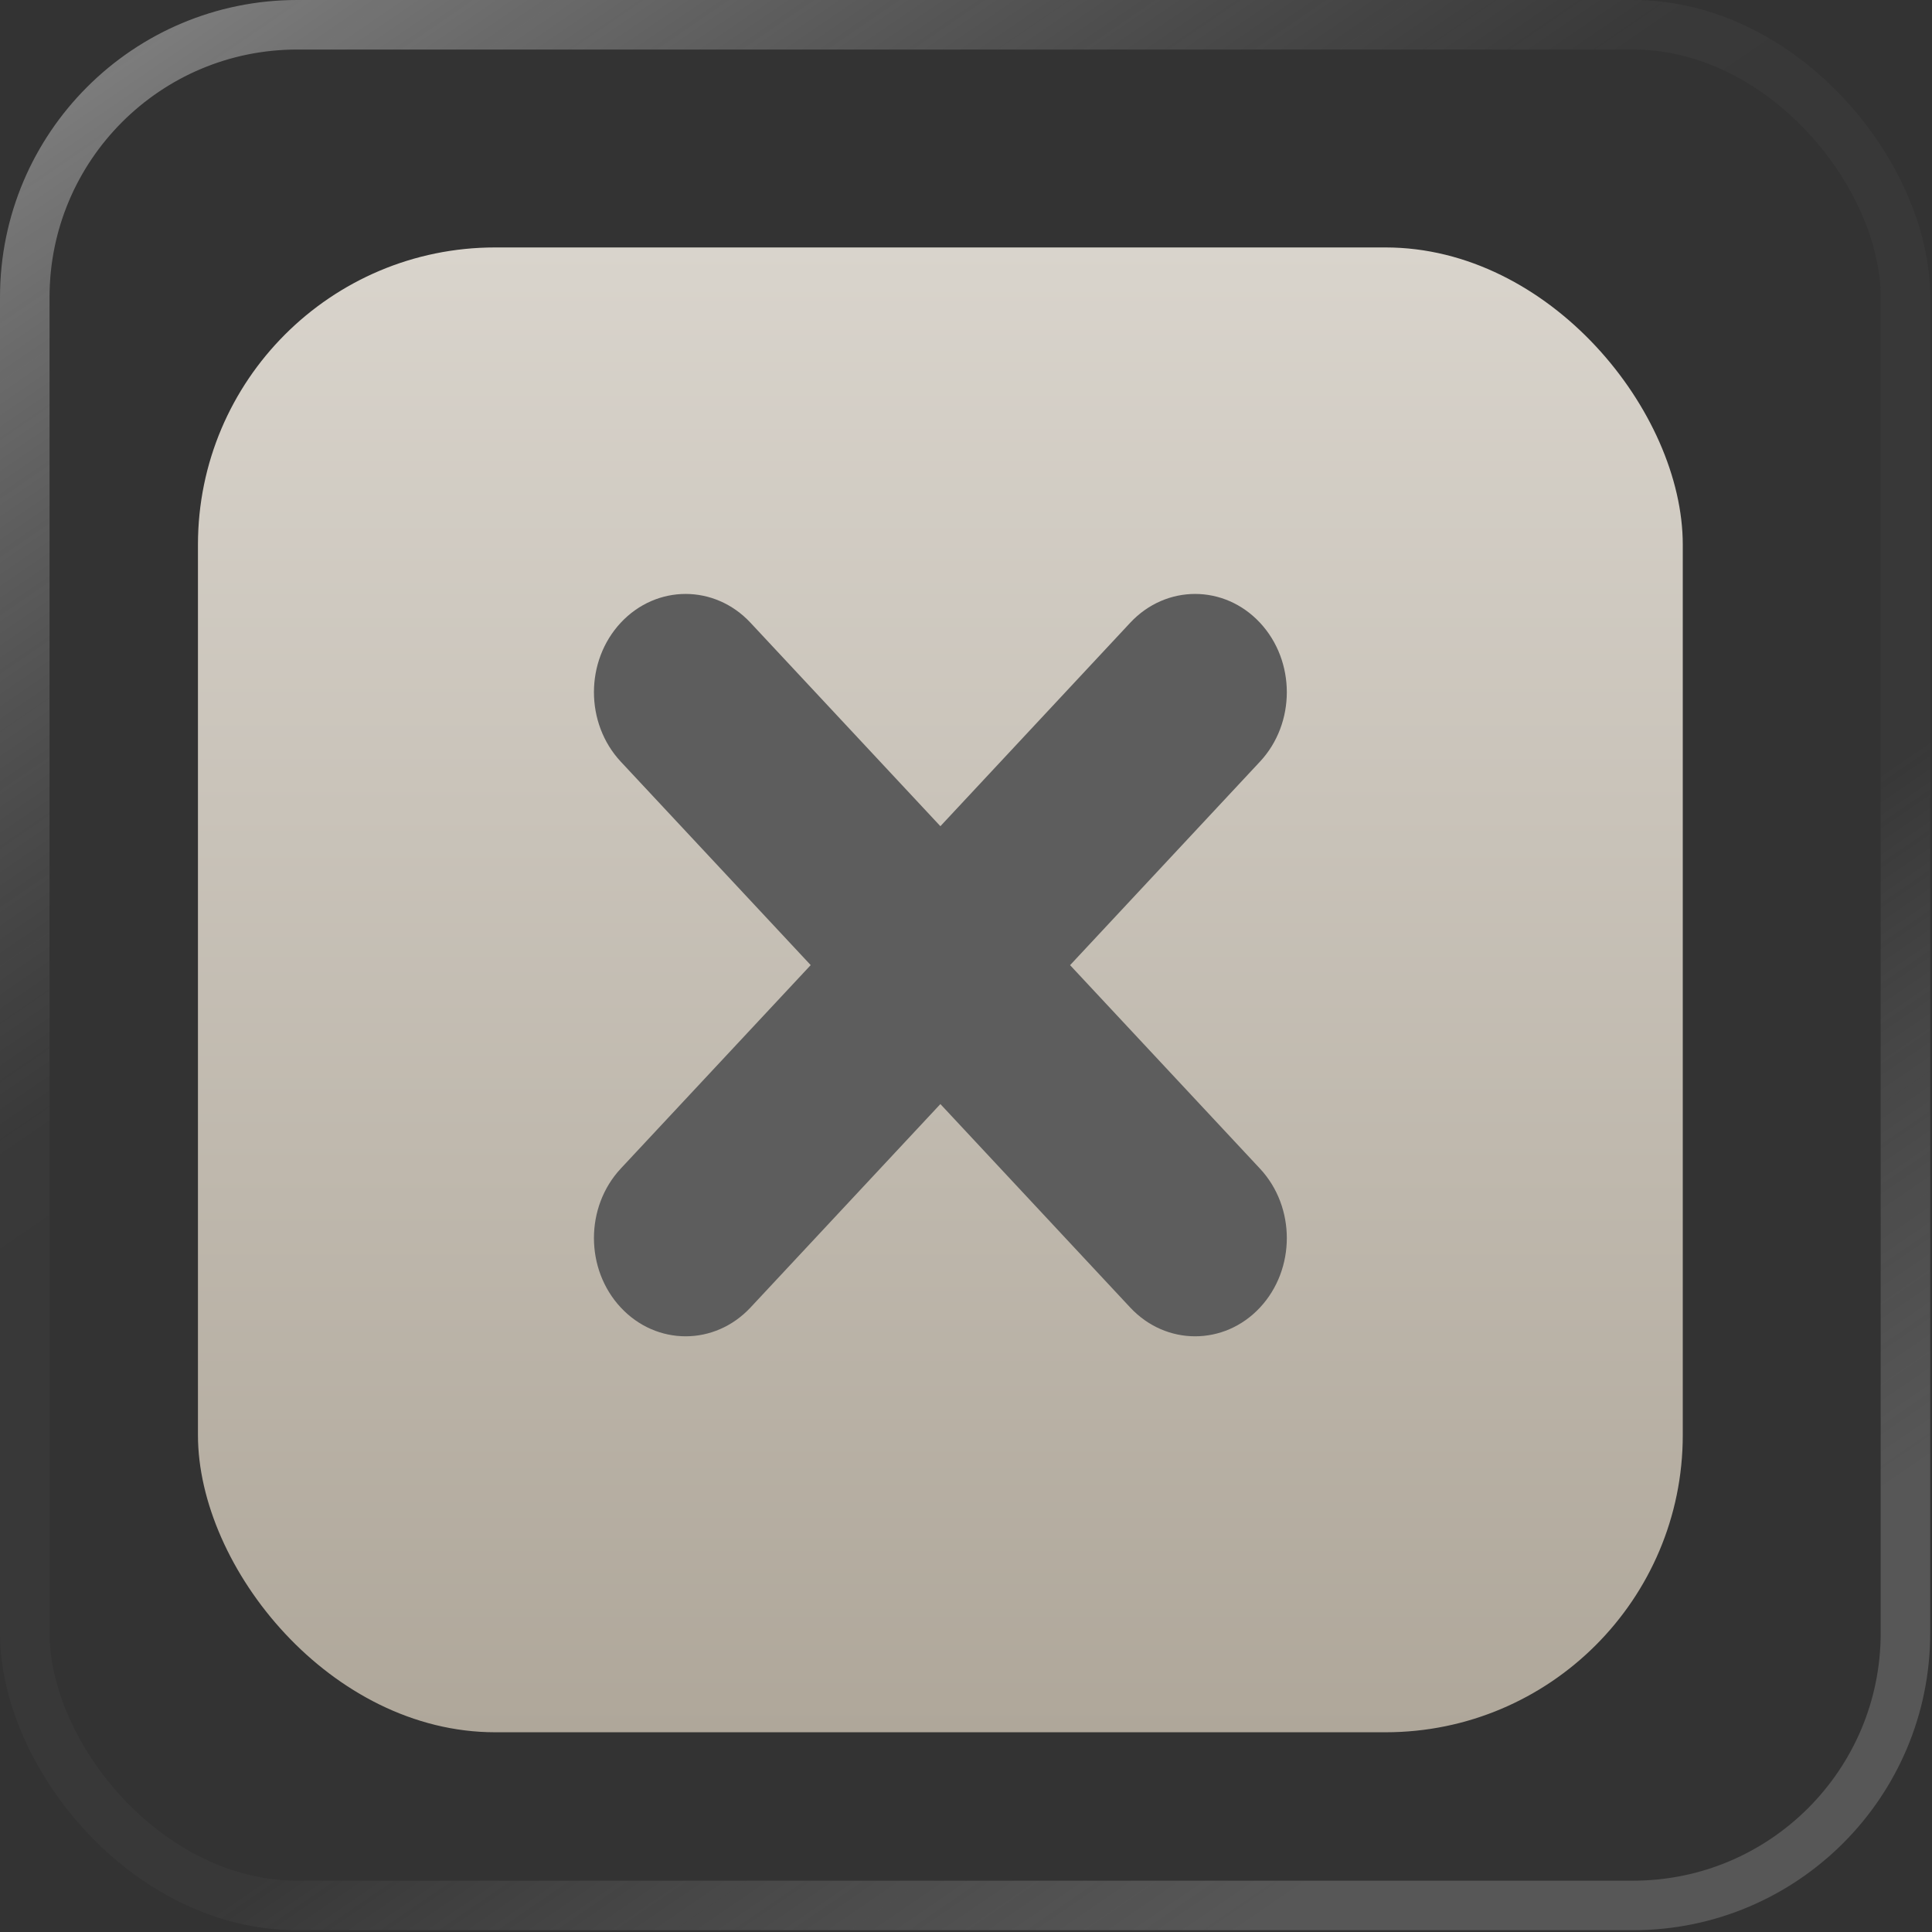 <?xml version="1.0" encoding="UTF-8"?> <svg xmlns="http://www.w3.org/2000/svg" width="39" height="39" viewBox="0 0 39 39" fill="none"><rect x="0" y="0" width="39" height="39" fill="#333333" stroke="none"/><rect x="3.996" y="4.995" width="29.973" height="29.973" rx="6" fill="url(#paint0_linear_730_926)"></rect><rect x="0.5" y="0.5" width="37.964" height="37.964" rx="5.5" stroke="url(#paint1_linear_730_926)" stroke-opacity="0.4"></rect><g clip-path="url(#clip0_730_926)"><path d="M25.434 23.59L21.601 19.483L25.434 15.375C26.157 14.601 26.157 13.345 25.434 12.57C24.711 11.796 23.539 11.796 22.816 12.57L18.983 16.678L15.149 12.57C14.426 11.796 13.254 11.796 12.531 12.57C11.809 13.345 11.809 14.601 12.531 15.375L16.365 19.482L12.531 23.589C11.809 24.364 11.809 25.62 12.531 26.394C12.893 26.782 13.367 26.975 13.841 26.975C14.314 26.975 14.788 26.781 15.15 26.394L18.983 22.287L22.816 26.395C23.178 26.782 23.651 26.975 24.125 26.975C24.599 26.975 25.073 26.782 25.434 26.395C26.157 25.62 26.157 24.364 25.434 23.59Z" fill="#5D5D5D"></path></g><defs><linearGradient id="paint0_linear_730_926" x1="18.982" y1="4.995" x2="18.982" y2="34.968" gradientUnits="userSpaceOnUse"><stop stop-color="#D9D4CC"></stop><stop offset="1" stop-color="#AFA79A"></stop></linearGradient><linearGradient id="paint1_linear_730_926" x1="3.13531e-07" y1="1.948" x2="25.327" y2="38.964" gradientUnits="userSpaceOnUse"><stop stop-color="#F3F3F3"></stop><stop offset="0.398" stop-color="#BEBEBE" stop-opacity="0.1"></stop><stop offset="0.726" stop-color="#A3A3A3" stop-opacity="0.1"></stop><stop offset="1" stop-color="#8D8D8D"></stop></linearGradient><clipPath id="clip0_730_926"><rect width="13.987" height="14.986" fill="white" transform="translate(11.989 11.989)"></rect></clipPath></defs></svg> 